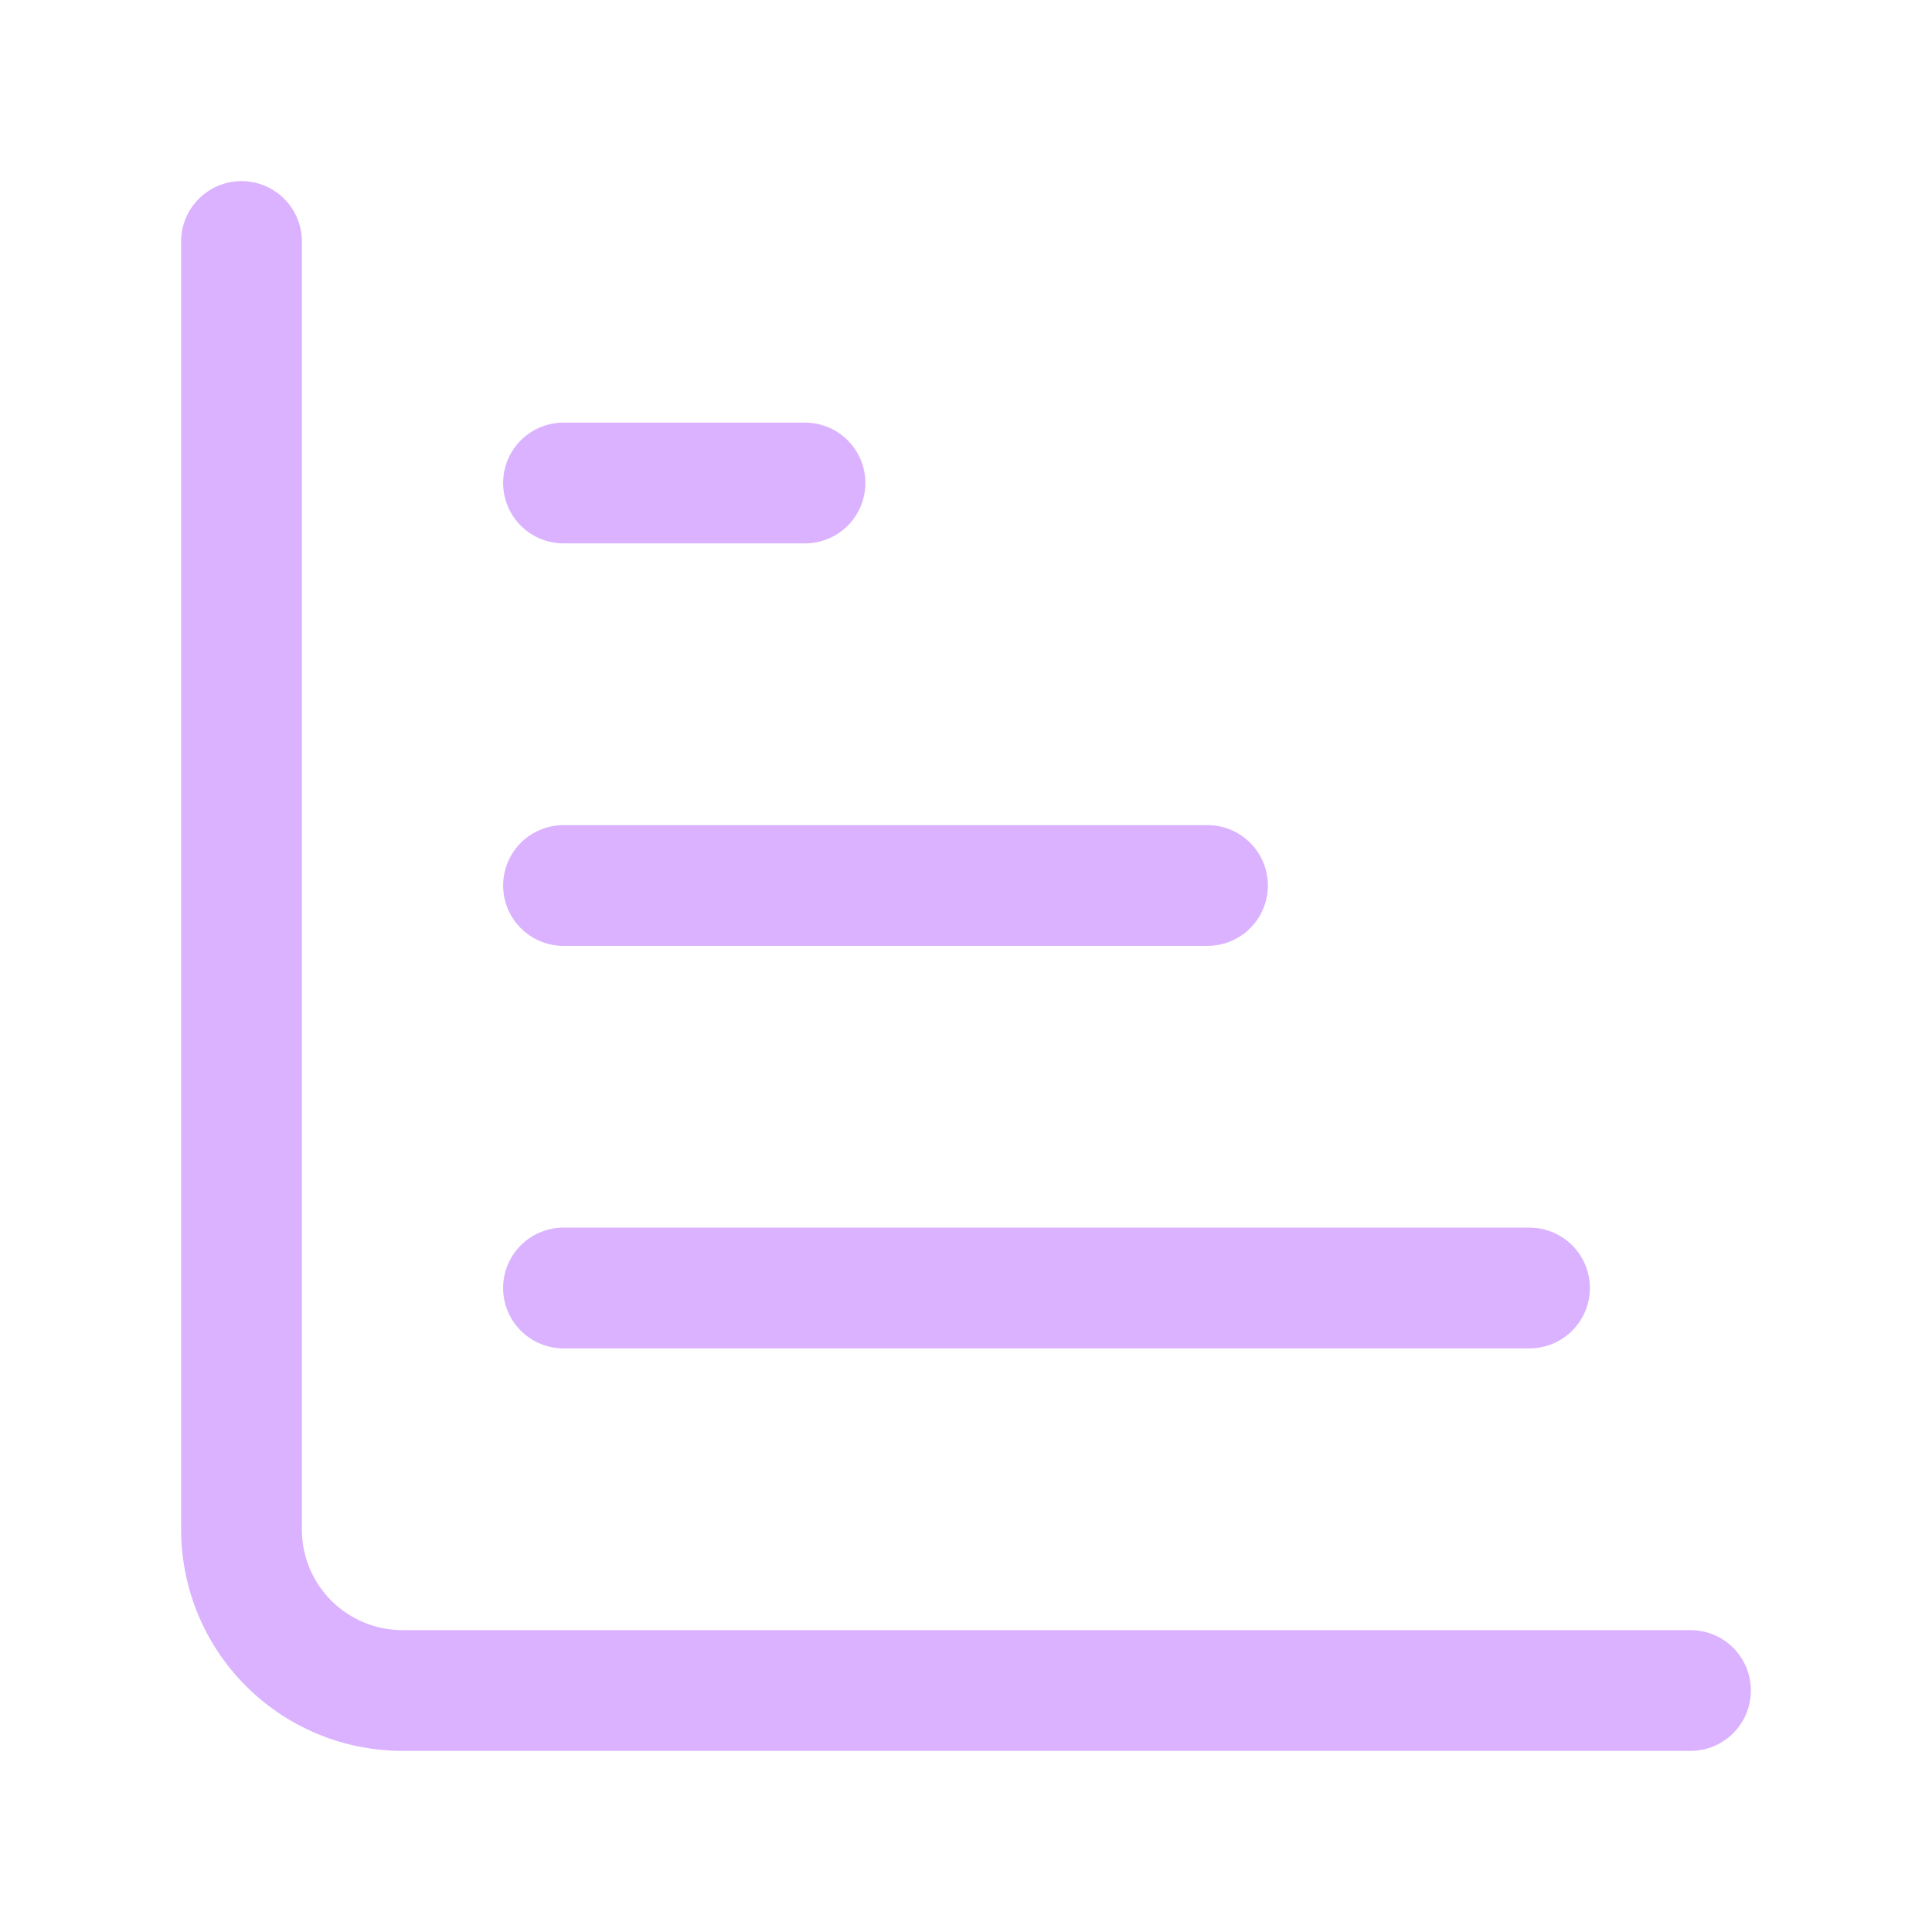 <svg xmlns="http://www.w3.org/2000/svg" width="24" height="24" viewBox="0 0 24 24" fill="none"
  stroke="#dab2ff" stroke-width="1.5" stroke-linecap="round" stroke-linejoin="round"
  class="lucide lucide-chart-bar-increasing-icon lucide-chart-bar-increasing">
  <path d="M3 3v16a2 2 0 0 0 2 2h16" />
  <path d="M7 11h8" />
  <path d="M7 16h12" />
  <path d="M7 6h3" />
</svg>